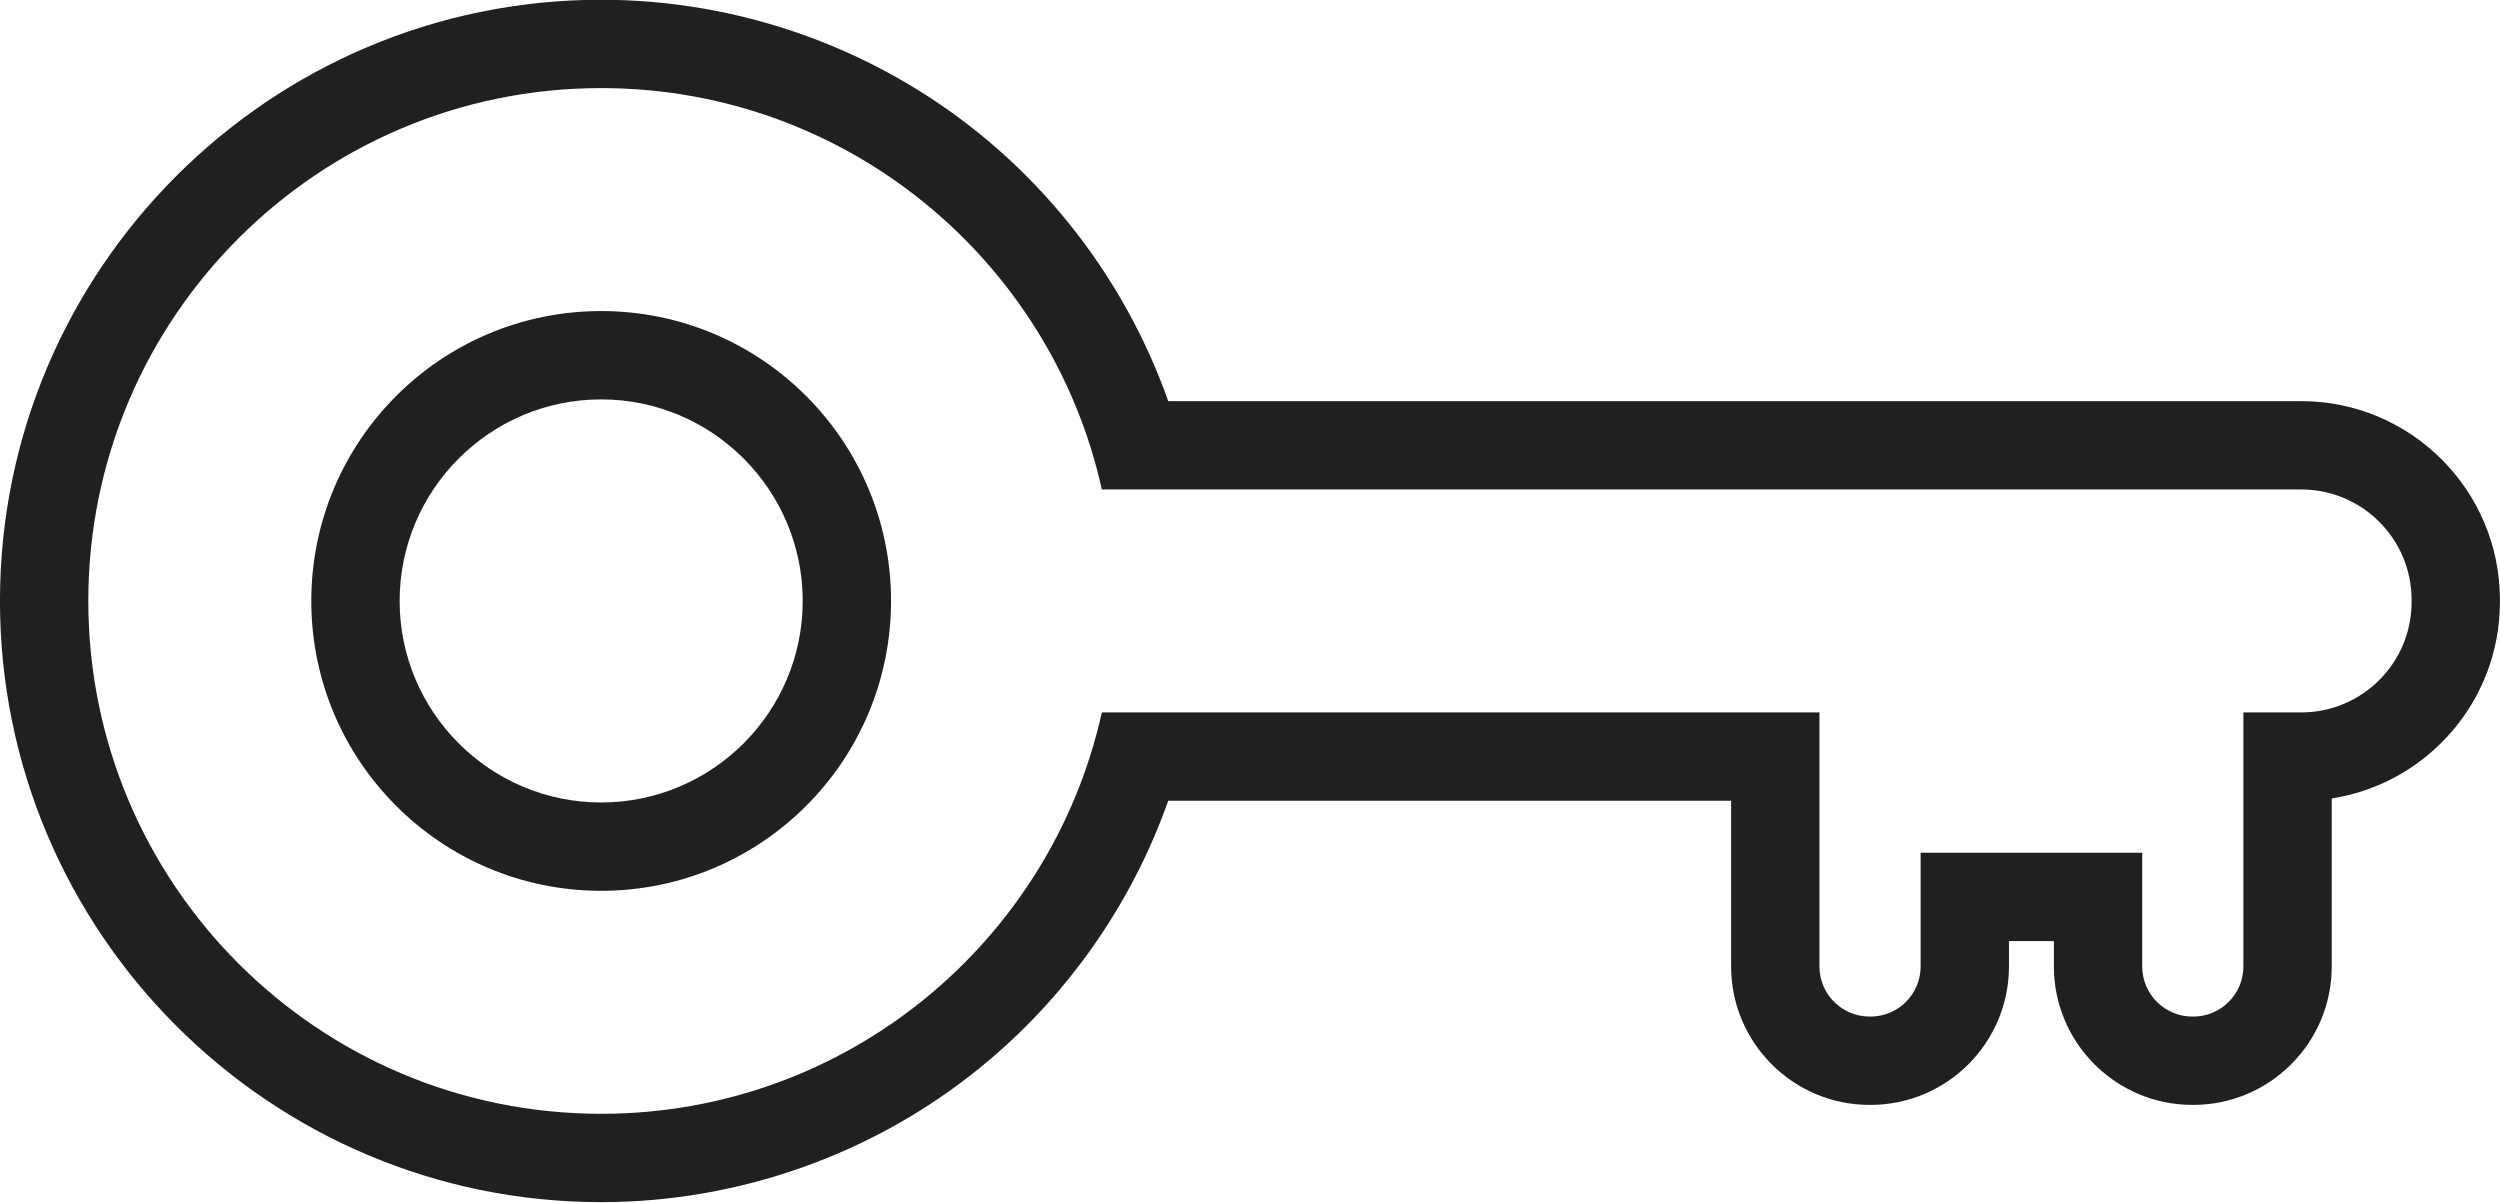 <?xml version="1.0" encoding="UTF-8" standalone="no"?><svg xmlns="http://www.w3.org/2000/svg" xmlns:xlink="http://www.w3.org/1999/xlink" fill="#000000" height="204.2" preserveAspectRatio="xMidYMid meet" version="1" viewBox="85.4 195.6 424.5 204.2" width="424.5" zoomAndPan="magnify"><g id="change1_1"><path d="M 187.477 331.859 C 168.609 331.859 153.258 316.512 153.258 297.641 C 153.258 278.77 168.609 263.418 187.477 263.418 C 206.348 263.418 221.699 278.77 221.699 297.641 C 221.699 316.512 206.348 331.859 187.477 331.859 Z M 187.477 195.559 C 131.188 195.559 85.395 241.352 85.395 297.641 C 85.395 353.93 131.188 399.723 187.477 399.723 C 210.848 399.723 233.691 391.621 251.797 376.91 C 266.449 365.012 277.531 349.207 283.766 331.57 L 379.344 331.57 L 379.344 359.707 C 379.344 372.668 389.887 383.211 402.848 383.211 L 403.02 383.211 C 415.98 383.211 426.523 372.668 426.523 359.707 L 426.523 355.398 L 434.148 355.398 L 434.148 359.707 C 434.148 372.668 444.695 383.211 457.652 383.211 L 457.824 383.211 C 470.785 383.211 481.328 372.668 481.328 359.707 L 481.328 331.176 C 497.48 328.672 509.887 314.672 509.887 297.828 L 509.887 297.449 C 509.887 278.844 494.75 263.711 476.145 263.711 L 283.766 263.711 C 277.531 246.07 266.449 230.27 251.797 218.367 C 233.691 203.656 210.848 195.559 187.477 195.559 Z M 187.477 346.859 C 214.66 346.859 236.699 324.824 236.699 297.641 C 236.699 270.457 214.66 248.418 187.477 248.418 C 160.293 248.418 138.258 270.457 138.258 297.641 C 138.258 324.824 160.293 346.859 187.477 346.859 M 187.477 210.559 C 229.07 210.559 263.848 239.719 272.492 278.711 L 476.145 278.711 C 486.496 278.711 494.887 287.102 494.887 297.449 L 494.887 297.828 C 494.887 308.18 486.496 316.57 476.145 316.57 L 466.328 316.57 L 466.328 359.707 C 466.328 364.402 462.52 368.211 457.824 368.211 L 457.652 368.211 C 452.957 368.211 449.148 364.402 449.148 359.707 L 449.148 340.398 L 411.523 340.398 L 411.523 359.707 C 411.523 364.402 407.715 368.211 403.02 368.211 L 402.848 368.211 C 398.152 368.211 394.344 364.402 394.344 359.707 L 394.344 316.57 L 272.492 316.57 C 263.848 355.562 229.07 384.723 187.477 384.723 C 139.383 384.723 100.395 345.734 100.395 297.641 C 100.395 249.547 139.383 210.559 187.477 210.559" fill="#202020"/></g></svg>